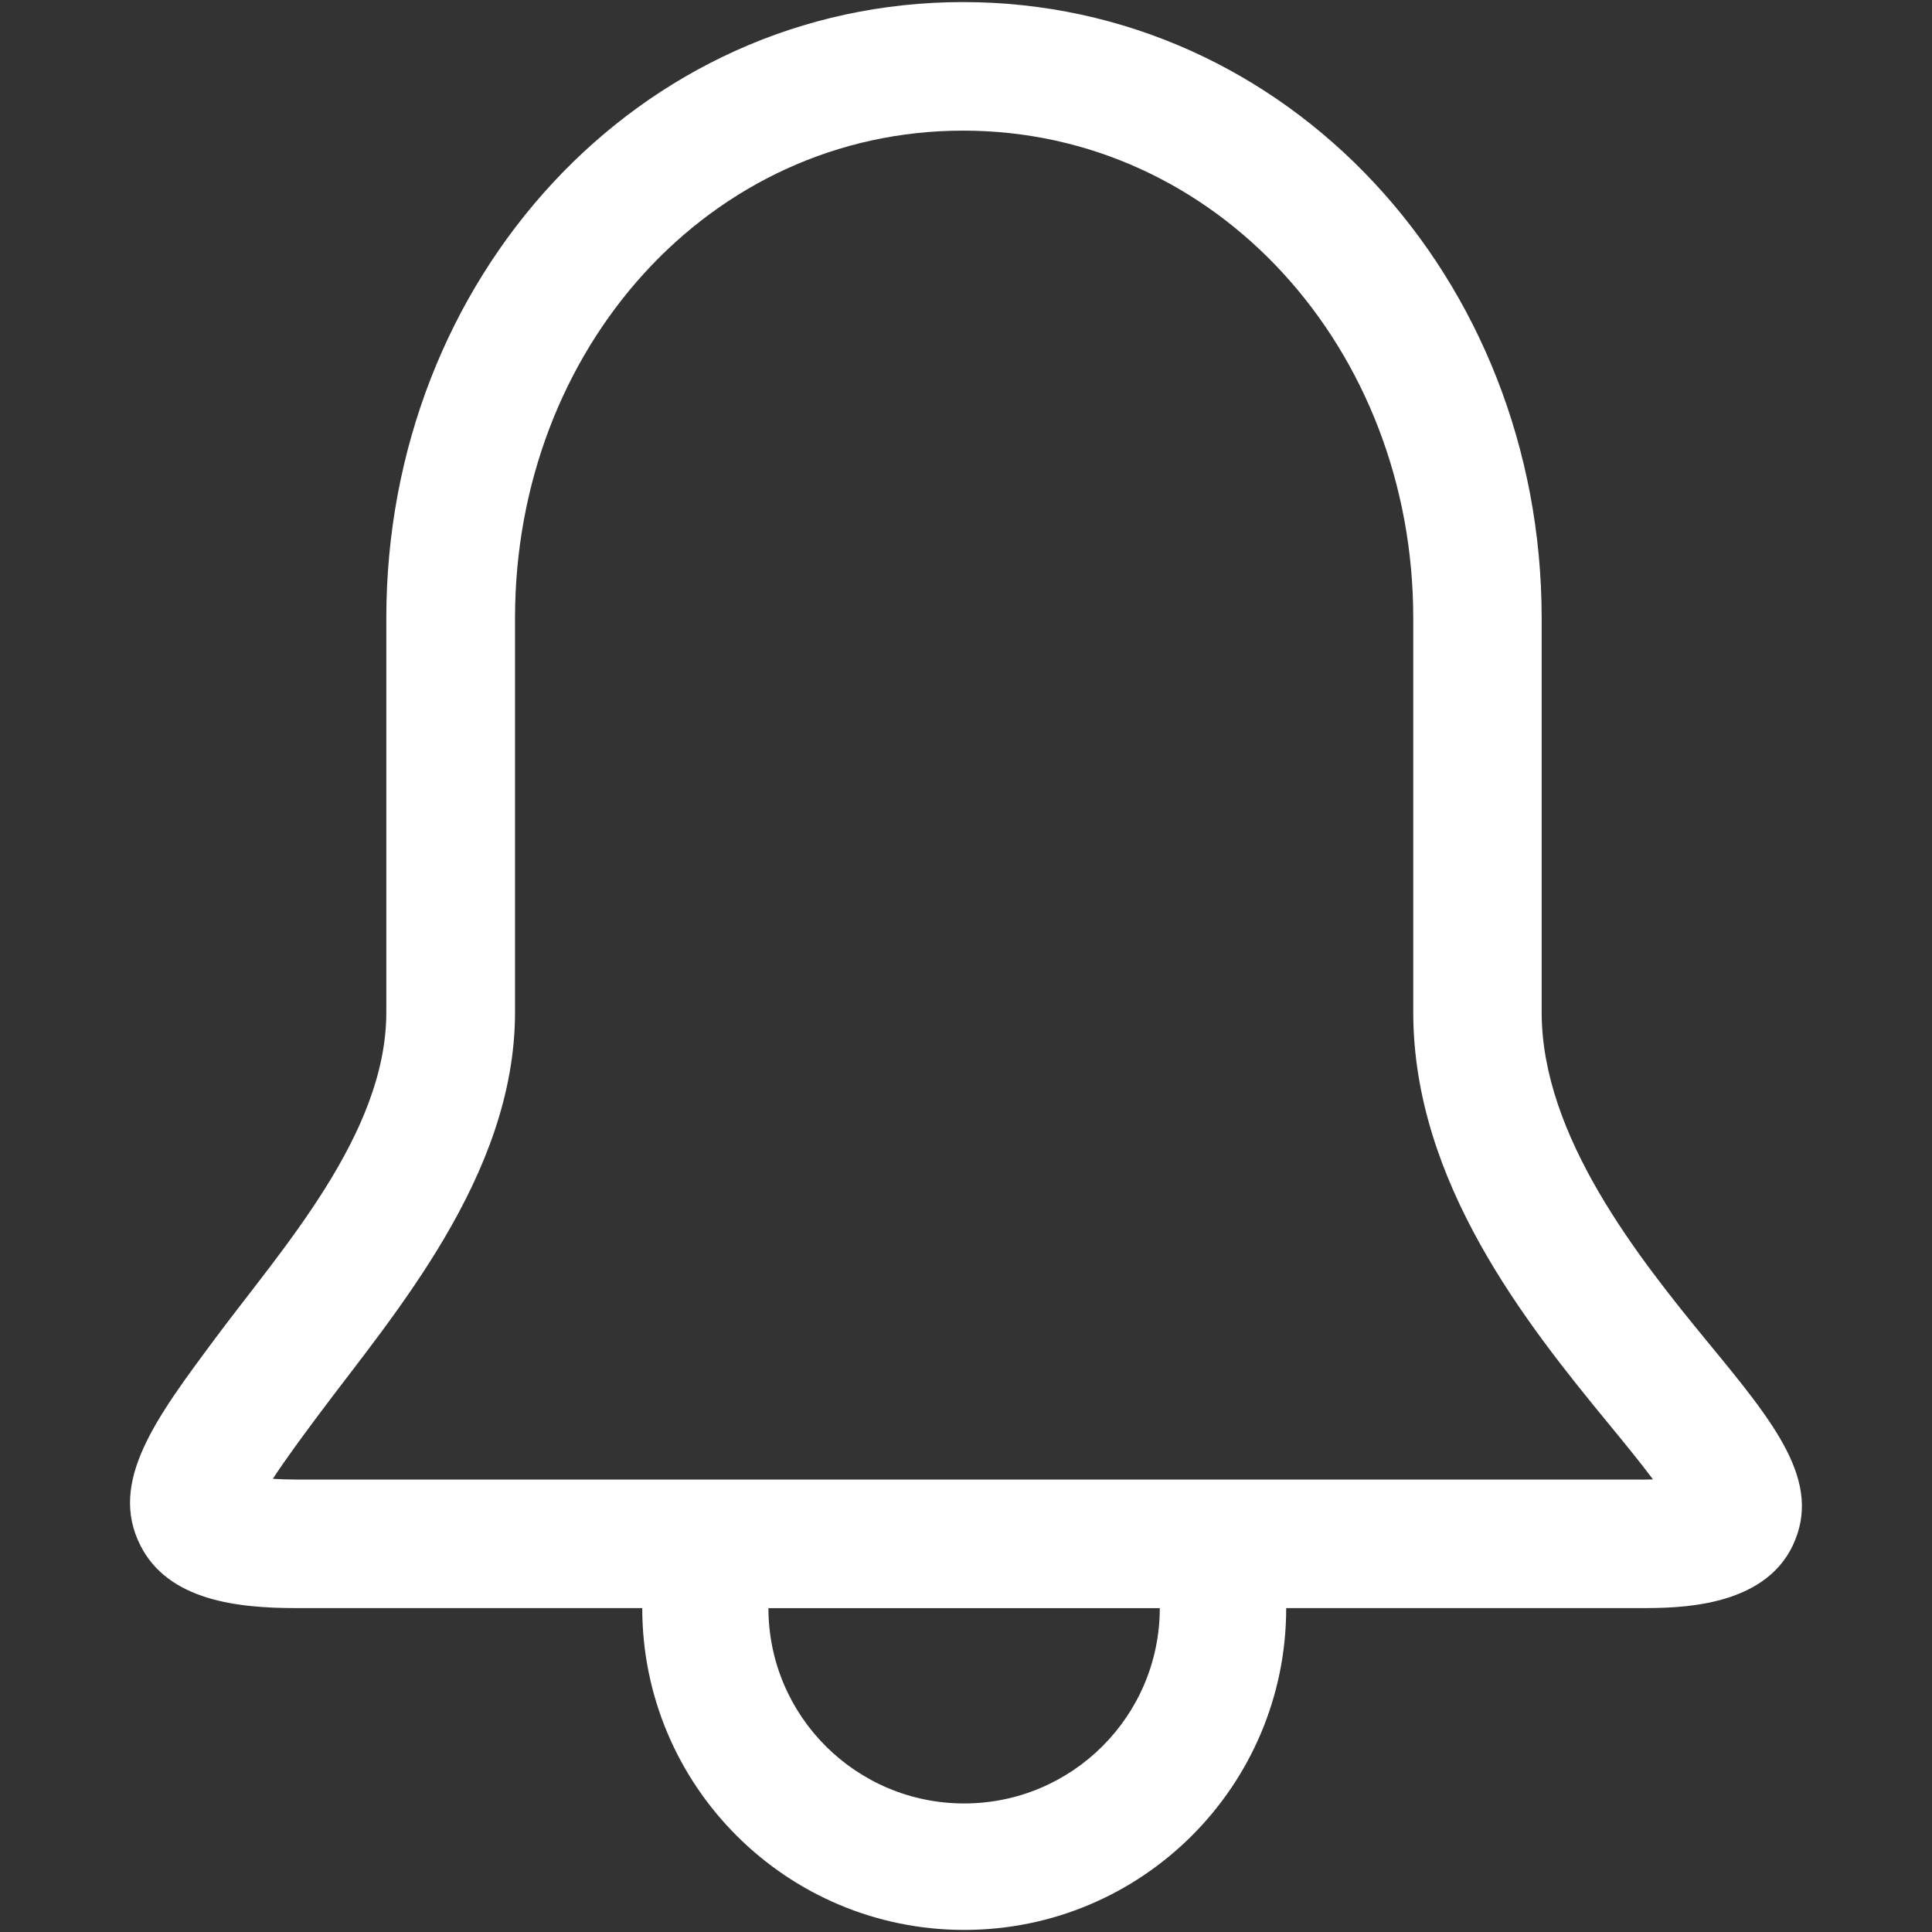 <svg width="26" height="26" viewBox="0 0 26 26" fill="none" xmlns="http://www.w3.org/2000/svg">
<rect x="0" y="0" width="26" height="26" fill="#333333" stroke="none"/>
<path d="M22.994 18.076C22.046 16.923 20.747 15.29 20.747 13.623V8.317C20.747 3.747 17.329 0.028 12.96 0.028C8.591 0.028 5.199 3.747 5.199 8.317V13.623C5.199 15.261 3.79 16.809 2.897 18.011C2.094 19.09 1.459 19.943 1.888 20.795C2.264 21.545 3.208 21.641 3.987 21.641H8.643C8.644 24.033 10.584 25.972 12.976 25.972C15.368 25.972 17.309 24.034 17.309 21.641H22.074C22.57 21.641 23.728 21.641 24.127 20.797C24.529 19.944 23.886 19.16 22.994 18.076ZM12.975 24.27C11.522 24.27 10.343 23.094 10.341 21.642H15.608C15.606 23.094 14.428 24.27 12.975 24.27ZM22.074 19.911H3.986C3.862 19.911 3.758 19.907 3.672 19.901C3.84 19.642 4.085 19.311 4.286 19.042C5.276 17.712 6.931 15.833 6.931 13.623V8.317C6.931 4.7 9.547 1.758 12.962 1.758C16.377 1.758 19.019 4.701 19.019 8.317V13.623C19.019 15.909 20.545 17.819 21.659 19.174C21.846 19.402 22.071 19.675 22.245 19.909C22.193 19.911 22.137 19.912 22.076 19.912L22.074 19.911Z" fill="white"/>
</svg>
